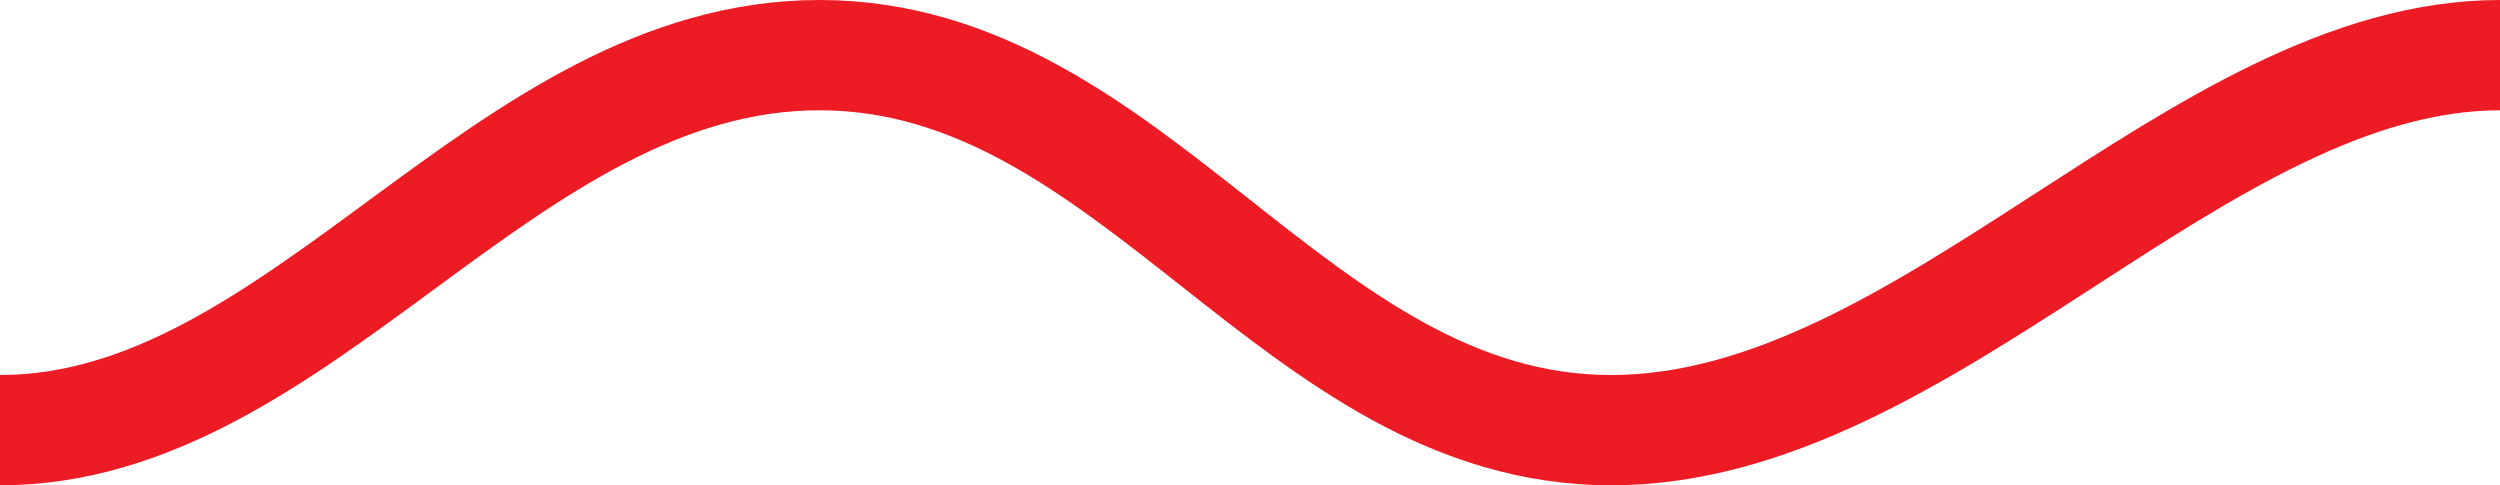 <svg xmlns="http://www.w3.org/2000/svg" width="113.333" height="22" viewBox="0 0 113.333 22"><path id="Trac&#xE9;_436" data-name="Trac&#xE9; 436" d="M31,17.5c13.694,0,22.824-17,37.148-17s21.565,17,35.889,17,26.6-17,40.3-17" transform="translate(-31 2)" fill="none" stroke="#ed1b24" stroke-width="5"></path></svg>